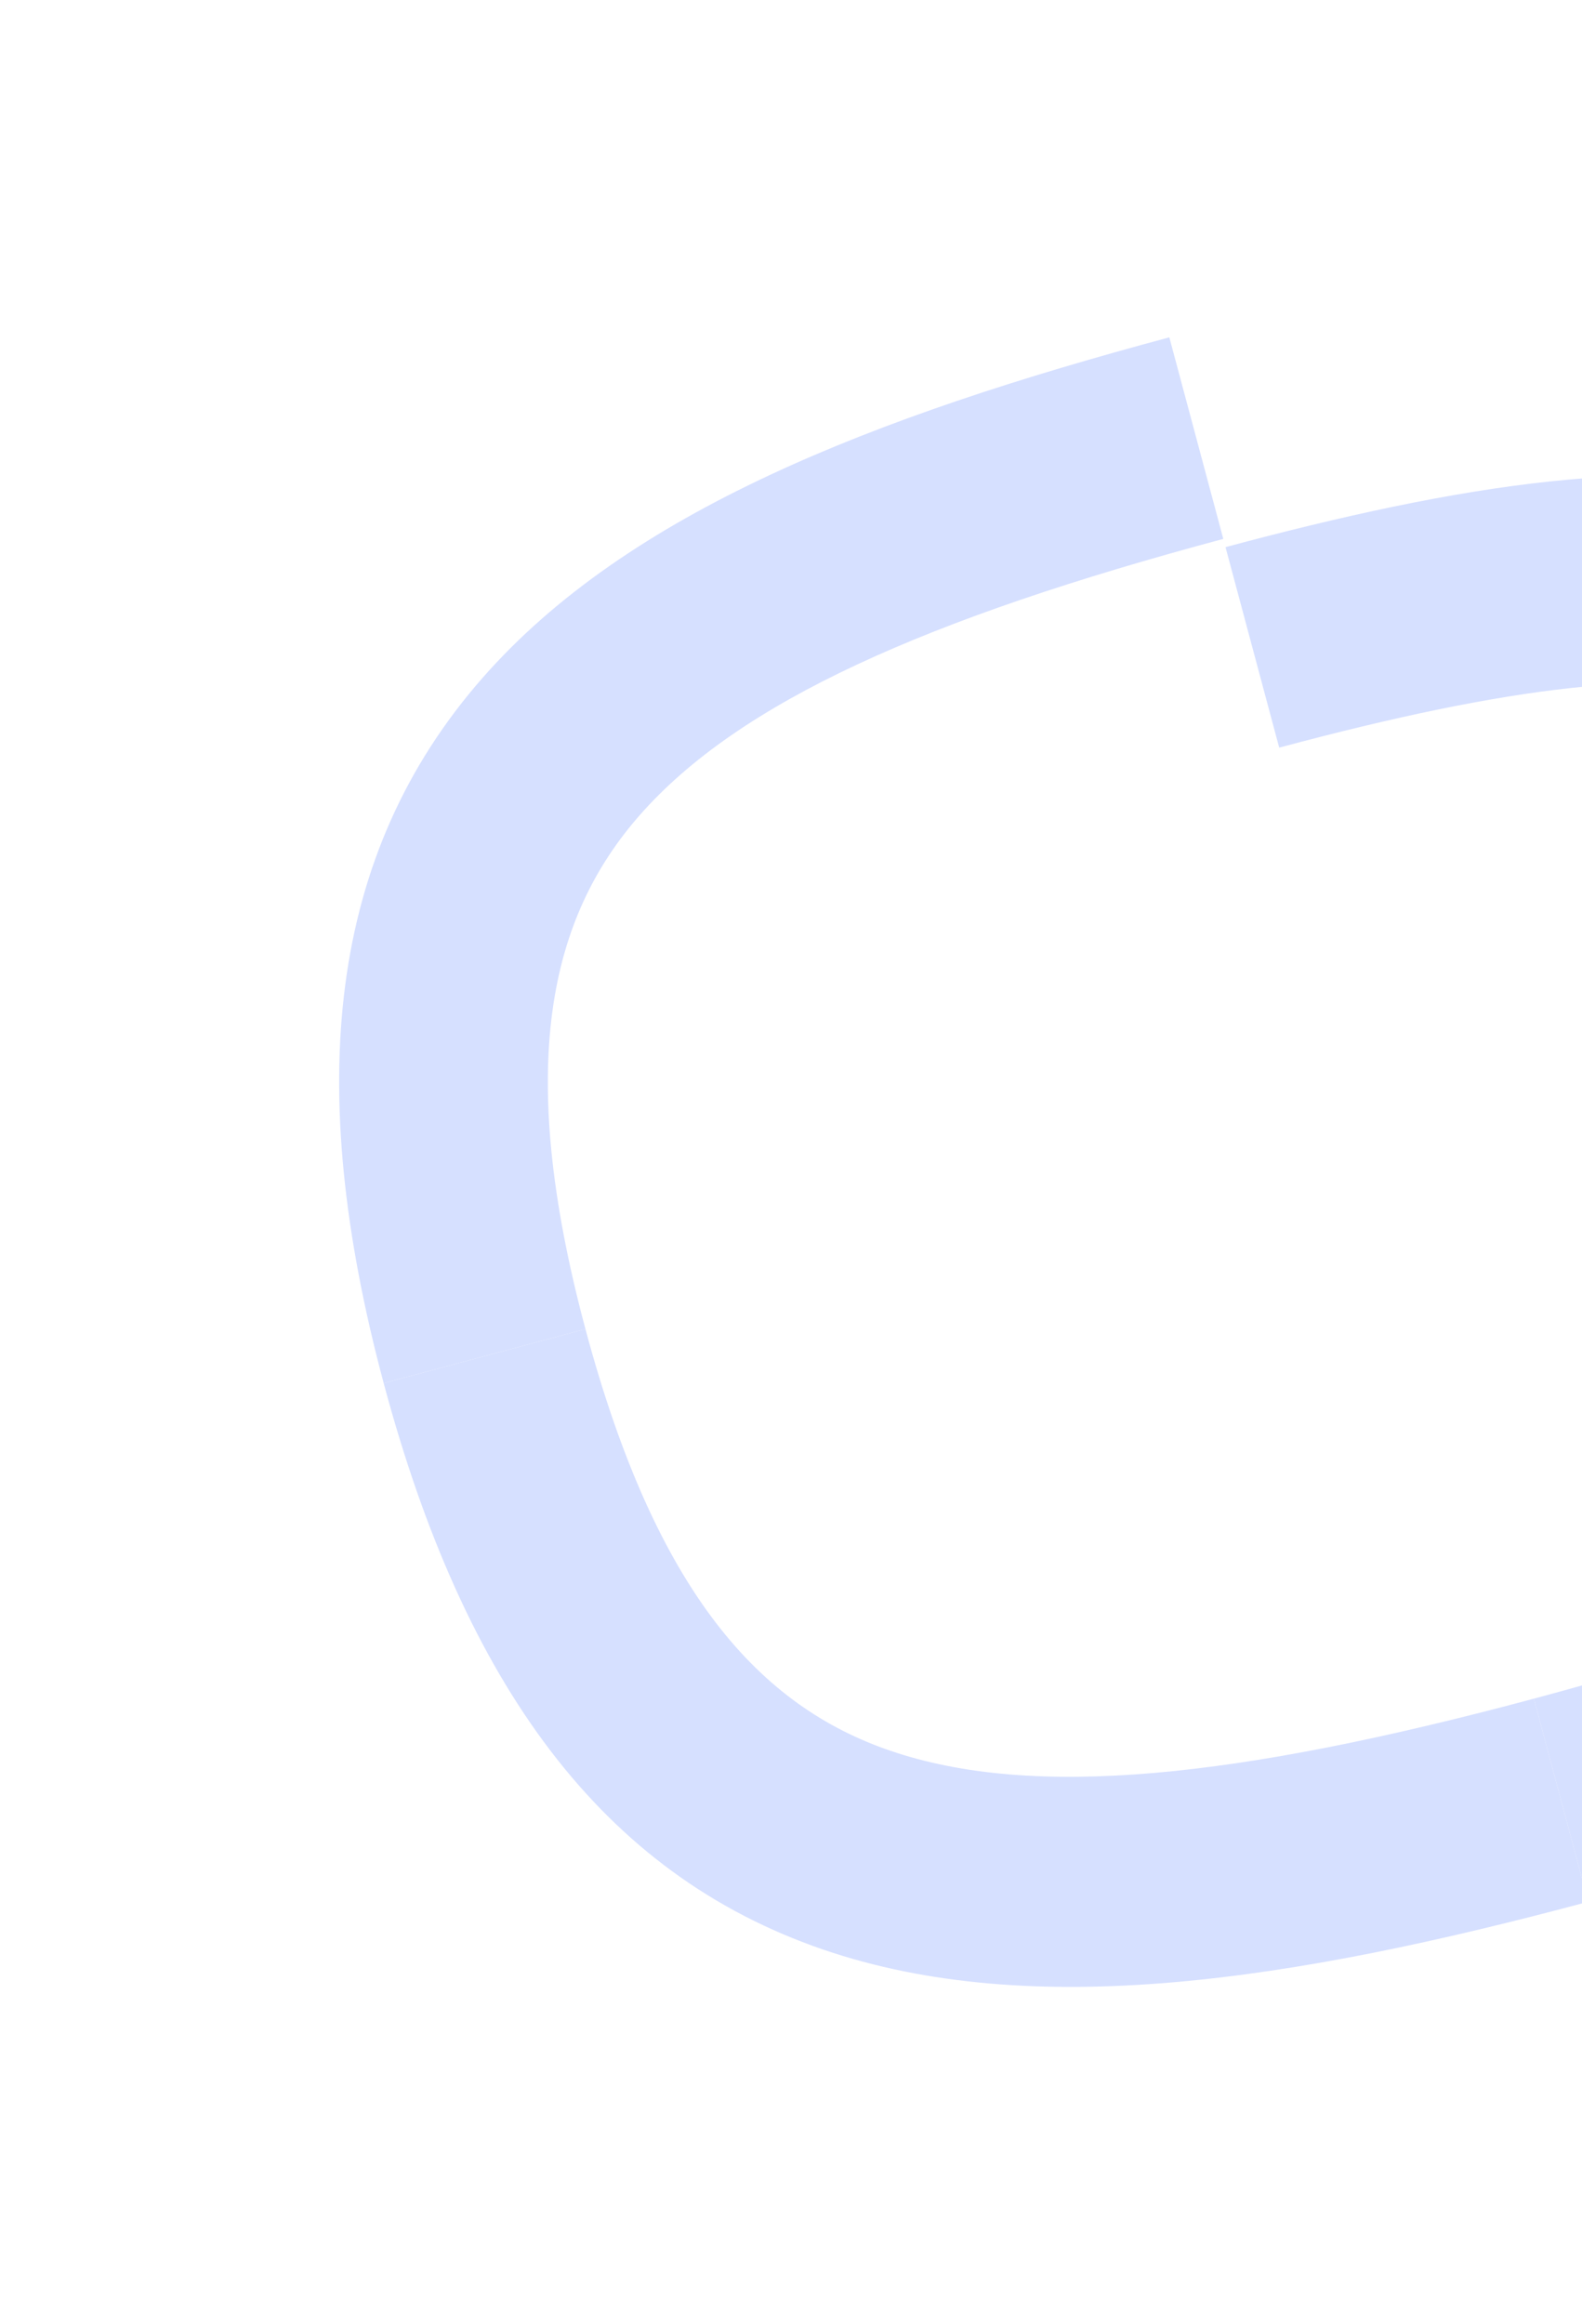<svg width="470" height="690" viewBox="0 0 470 690" fill="none" xmlns="http://www.w3.org/2000/svg">
<g opacity="0.2" filter="url(#filter0_f_1_1481)">
<path fill-rule="evenodd" clip-rule="evenodd" d="M190.041 242.032C163.254 272.52 152.996 316.455 173.93 394.58L113.987 410.642C90.282 322.176 97.458 253.5 143.411 201.196C186.551 152.095 259.111 123.809 347.4 100.152L363.434 159.991C275.131 183.652 219.643 208.34 190.041 242.032Z" fill="#3464FF"/>
<path fill-rule="evenodd" clip-rule="evenodd" d="M542.543 147.453C596.483 162.539 628.886 203.966 646.063 268.073L586.054 284.152C572.352 233.016 551.468 214.075 525.487 206.809C494.588 198.168 448.916 203.506 380.039 221.962L364.089 162.436C432.634 144.069 493.519 133.743 542.543 147.453Z" fill="#3464FF"/>
<path fill-rule="evenodd" clip-rule="evenodd" d="M244.599 578.81C178.566 556.218 137.888 499.841 113.987 410.642L173.93 394.58C195.043 473.375 225.975 506.58 264.447 519.743C306.973 534.292 367.379 527.972 455.694 504.308L471.851 564.607C383.573 588.261 306.579 600.015 244.599 578.81Z" fill="#3464FF"/>
<path fill-rule="evenodd" clip-rule="evenodd" d="M629.035 422.052C655.772 391.416 665.957 347.194 644.844 268.399L704.787 252.338C728.688 341.537 721.648 410.7 675.758 463.281C632.684 512.635 560.129 540.953 471.851 564.607L455.693 504.308C544.008 480.644 599.482 455.914 629.035 422.052Z" fill="#3464FF"/>
</g>
<defs>
<filter id="filter0_f_1_1481" x="0.756" y="0.152" width="817.453" height="689.729" filterUnits="userSpaceOnUse" color-interpolation-filters="sRGB">
<feFlood flood-opacity="0" result="BackgroundImageFix"/>
<feBlend mode="normal" in="SourceGraphic" in2="BackgroundImageFix" result="shape"/>
<feGaussianBlur stdDeviation="50" result="effect1_foregroundBlur_1_1481"/>
</filter>
</defs>
</svg>
